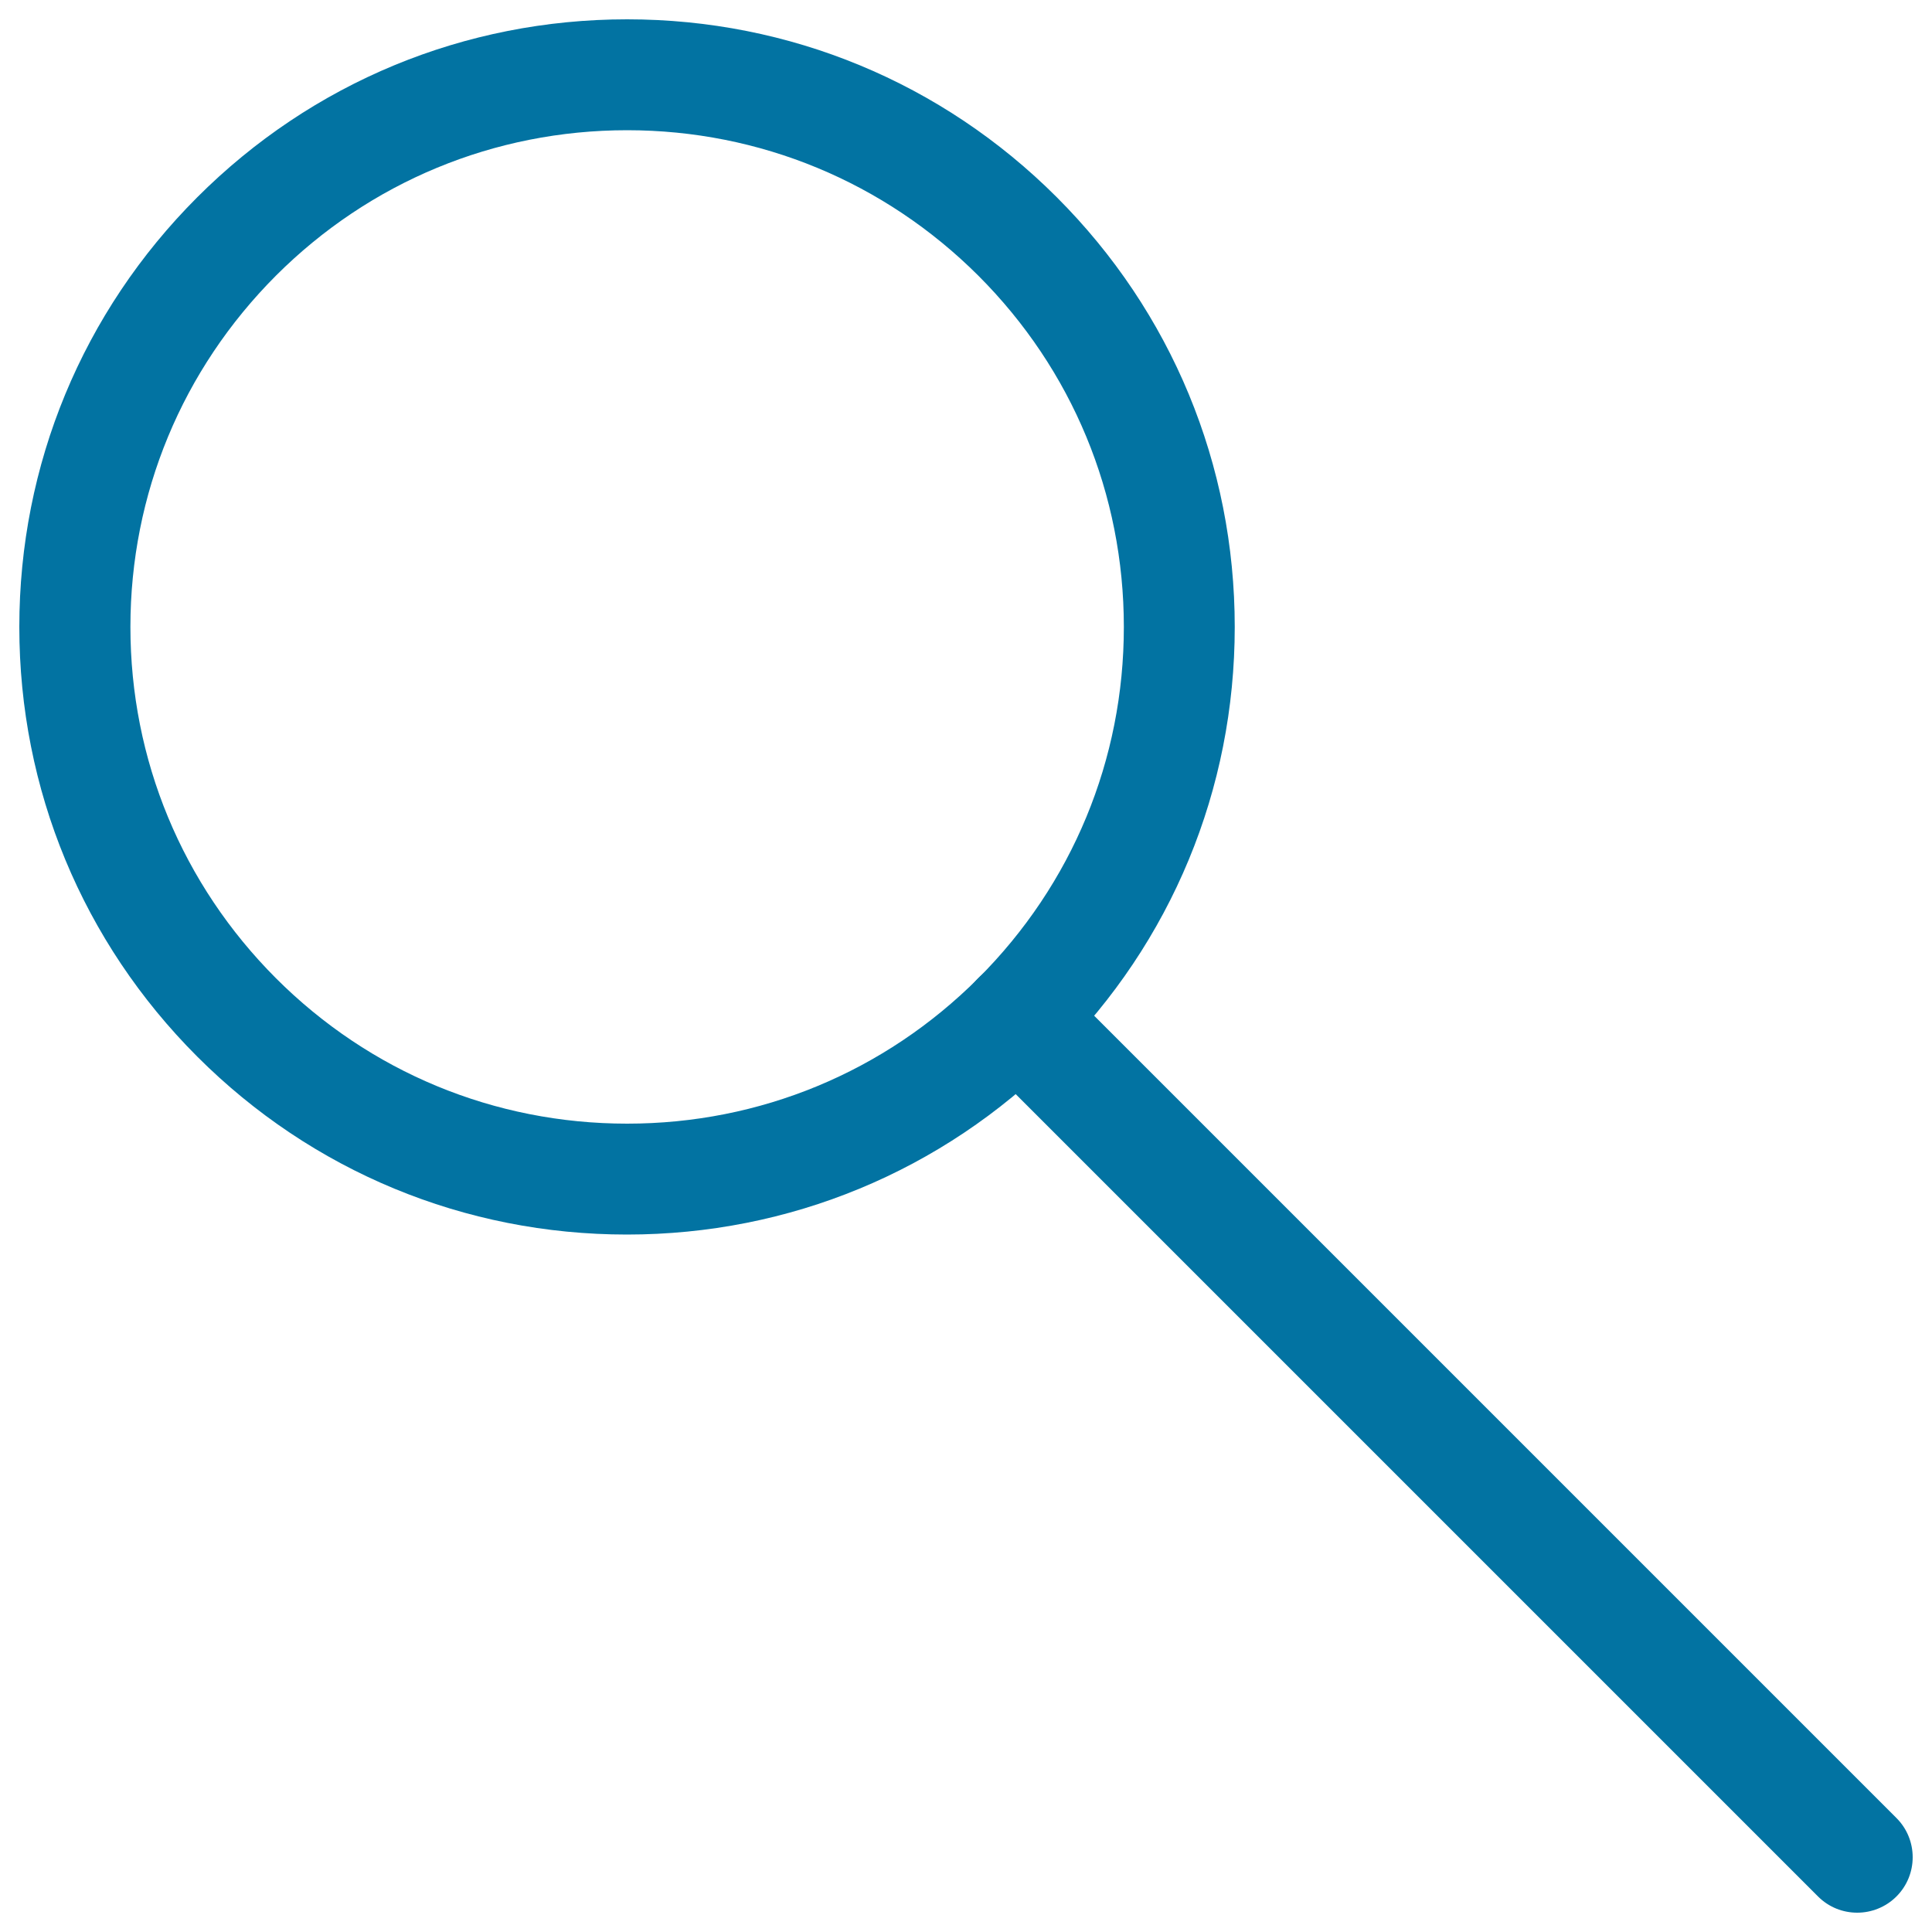 <svg xmlns="http://www.w3.org/2000/svg" viewBox="0 0 1000 1000" style="fill:#0273a2">
<title>Zoom SVG icon</title>
<g><g><g><g><path d="M324.5,639c-84,0-163-32.7-222.4-92.1C42.7,487.5,10,408.5,10,324.5c0-84,32.7-163,92.1-222.4C161.5,42.7,240.5,10,324.6,10c84,0,163,32.7,222.4,92.1c59.4,59.4,92.1,138.4,92.1,222.4s-32.7,163-92.1,222.4C487.5,606.3,408.5,639,324.5,639z M324.6,67.4c-68.7,0-133.3,26.8-181.8,75.3c-48.5,48.6-75.3,113.1-75.3,181.8s26.8,133.2,75.3,181.8c48.6,48.6,113.1,75.3,181.8,75.3c68.7,0,133.2-26.7,181.8-75.3c48.6-48.6,75.3-113.1,75.3-181.8s-26.7-133.2-75.3-181.8C457.8,94.2,393.2,67.4,324.6,67.4z"/></g></g><g><g><path d="M961.3,990c-7.4,0-14.7-2.8-20.3-8.4L506.3,546.9c-11.2-11.2-11.2-29.4,0-40.6c11.2-11.2,29.4-11.2,40.6,0L981.6,941c11.2,11.2,11.2,29.4,0,40.6C976,987.2,968.6,990,961.3,990z"/></g></g></g></g>
</svg>